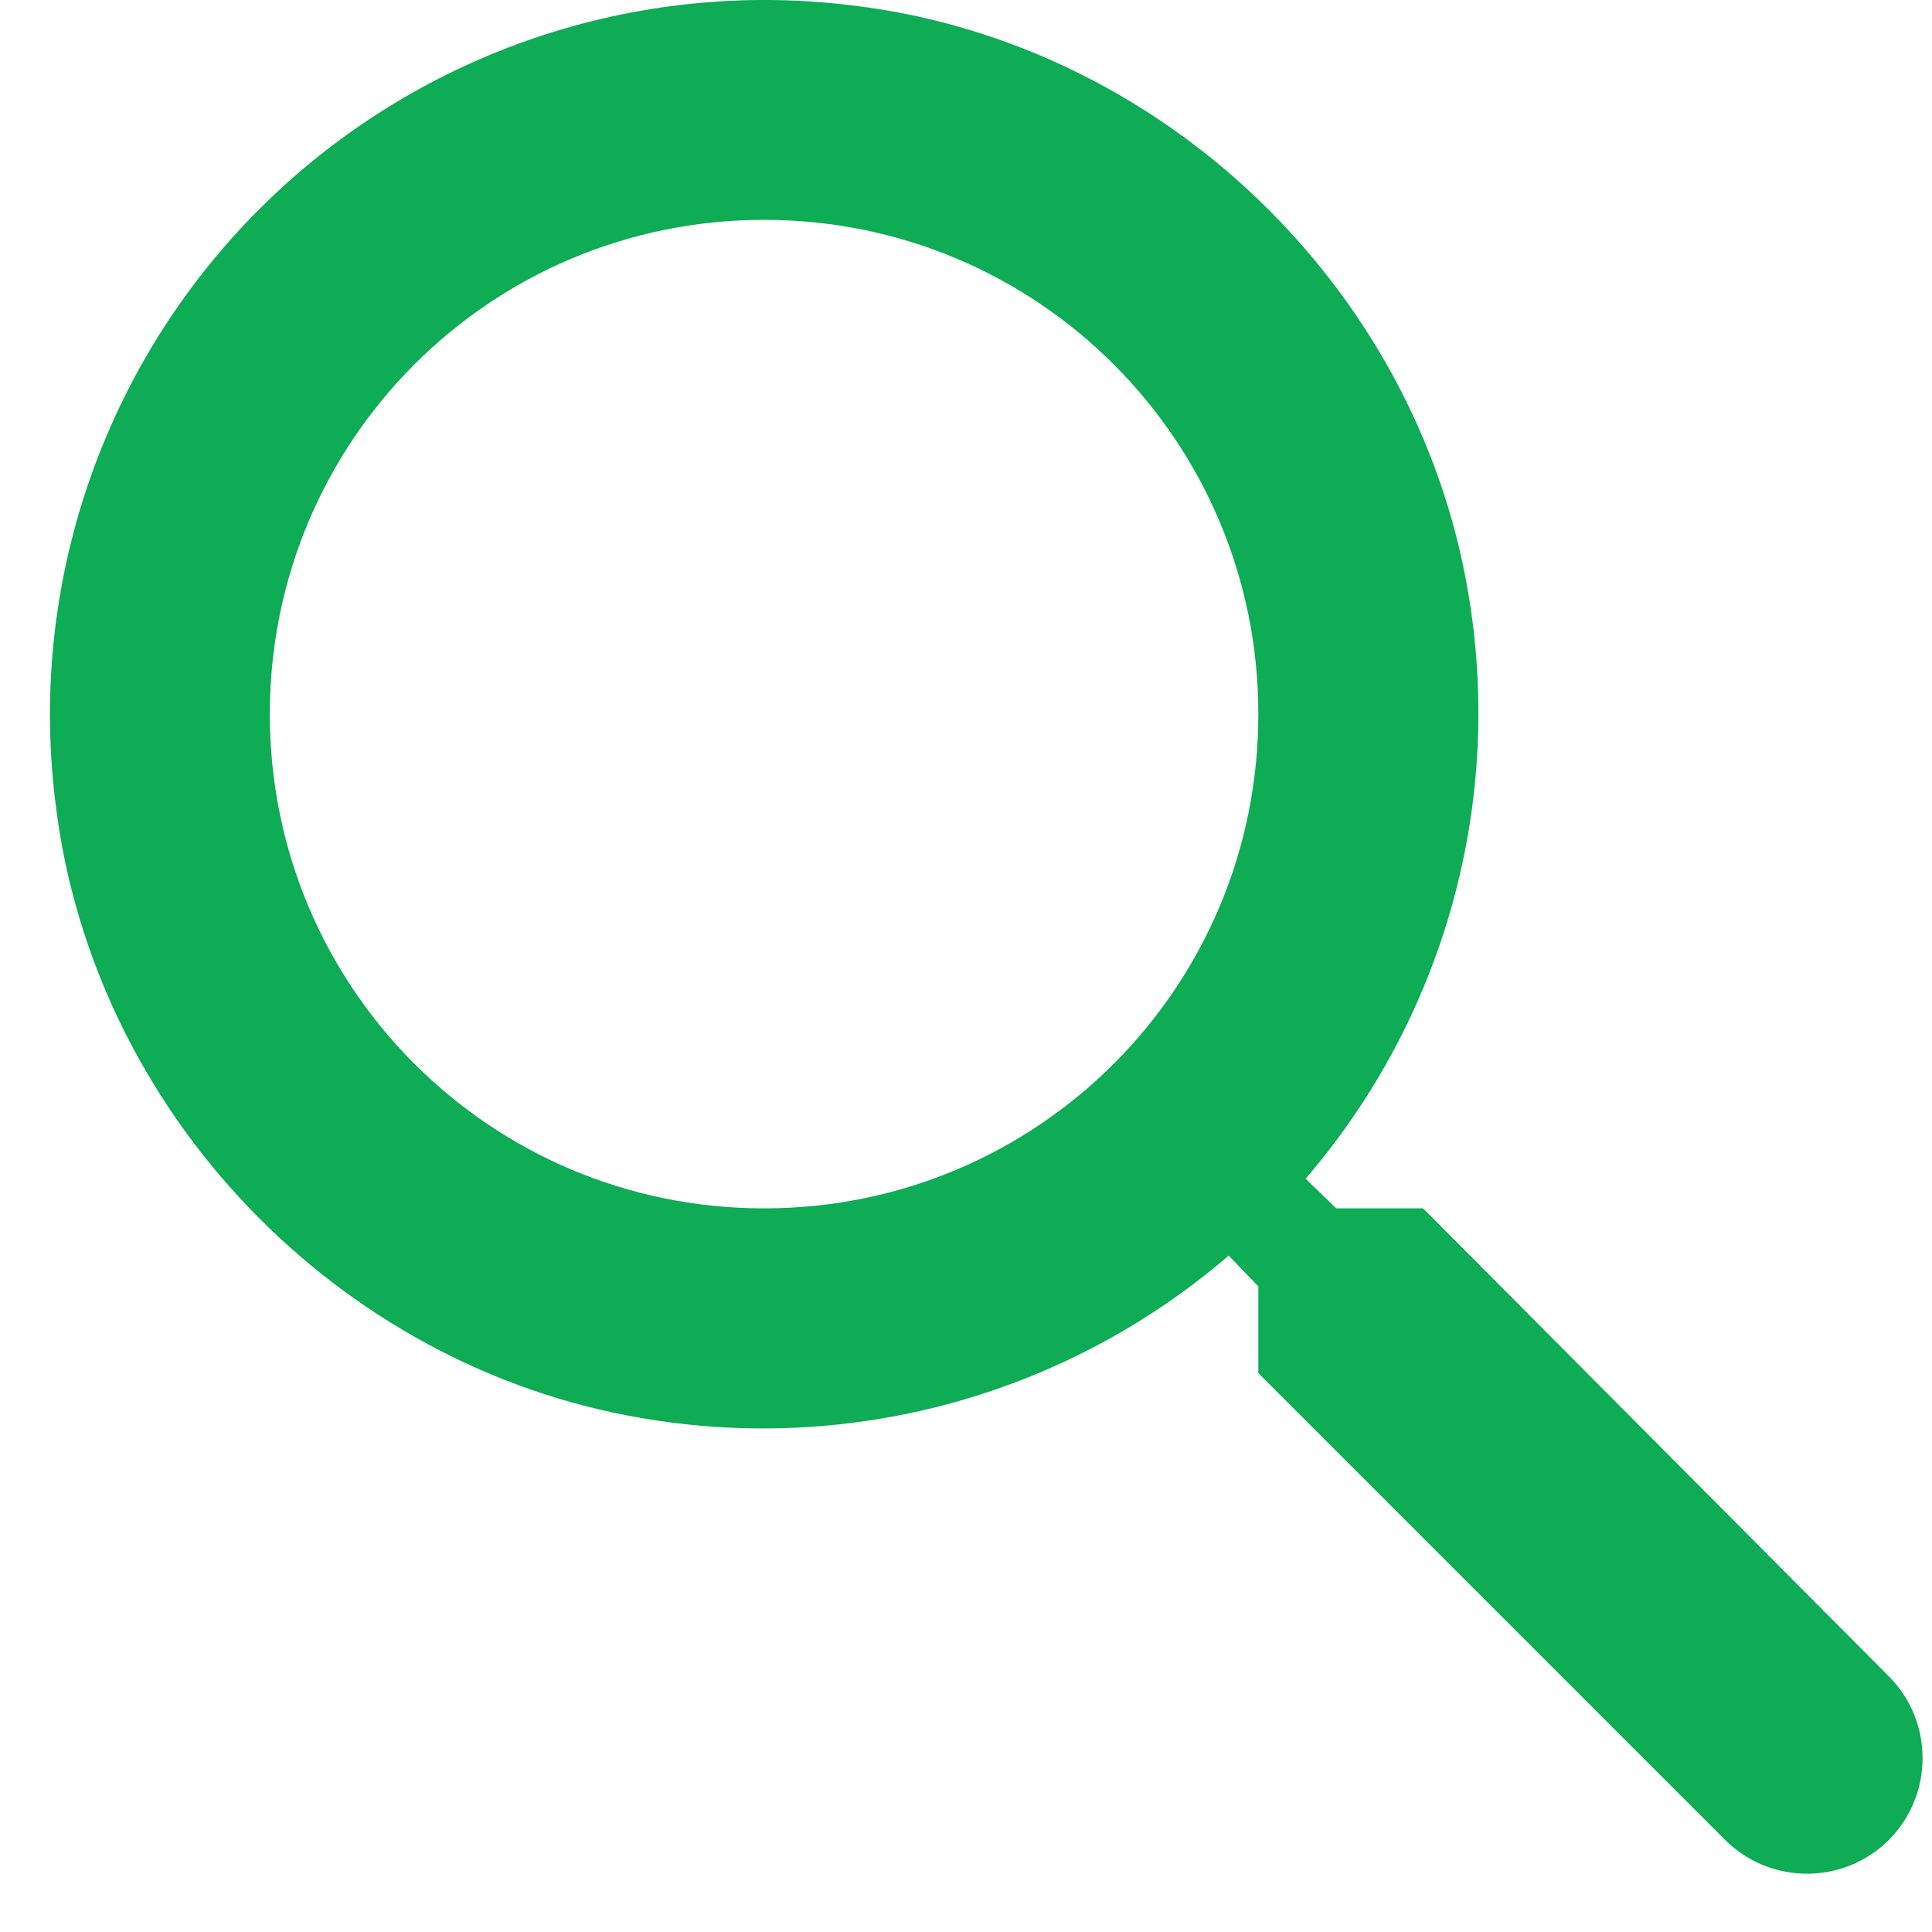 <svg width="29" height="29" viewBox="0 0 29 29" fill="none" xmlns="http://www.w3.org/2000/svg">
<path d="M21.361 18.138H20.059L19.597 17.693C20.627 16.496 21.38 15.086 21.802 13.564C22.224 12.042 22.304 10.445 22.037 8.889C21.262 4.305 17.437 0.645 12.821 0.085C11.198 -0.121 9.549 0.048 8.002 0.578C6.454 1.108 5.048 1.984 3.891 3.141C2.734 4.298 1.858 5.704 1.328 7.252C0.798 8.799 0.629 10.448 0.835 12.071C1.395 16.687 5.055 20.512 9.639 21.287C11.195 21.554 12.792 21.474 14.314 21.052C15.836 20.63 17.246 19.877 18.443 18.847L18.888 19.309V20.611L25.895 27.618C26.571 28.294 27.676 28.294 28.352 27.618C29.027 26.942 29.027 25.837 28.352 25.162L21.361 18.138ZM11.469 18.138C7.364 18.138 4.05 14.824 4.05 10.719C4.05 6.614 7.364 3.3 11.469 3.3C15.574 3.3 18.888 6.614 18.888 10.719C18.888 14.824 15.574 18.138 11.469 18.138Z" fill="#0DAC55"/>
</svg>
